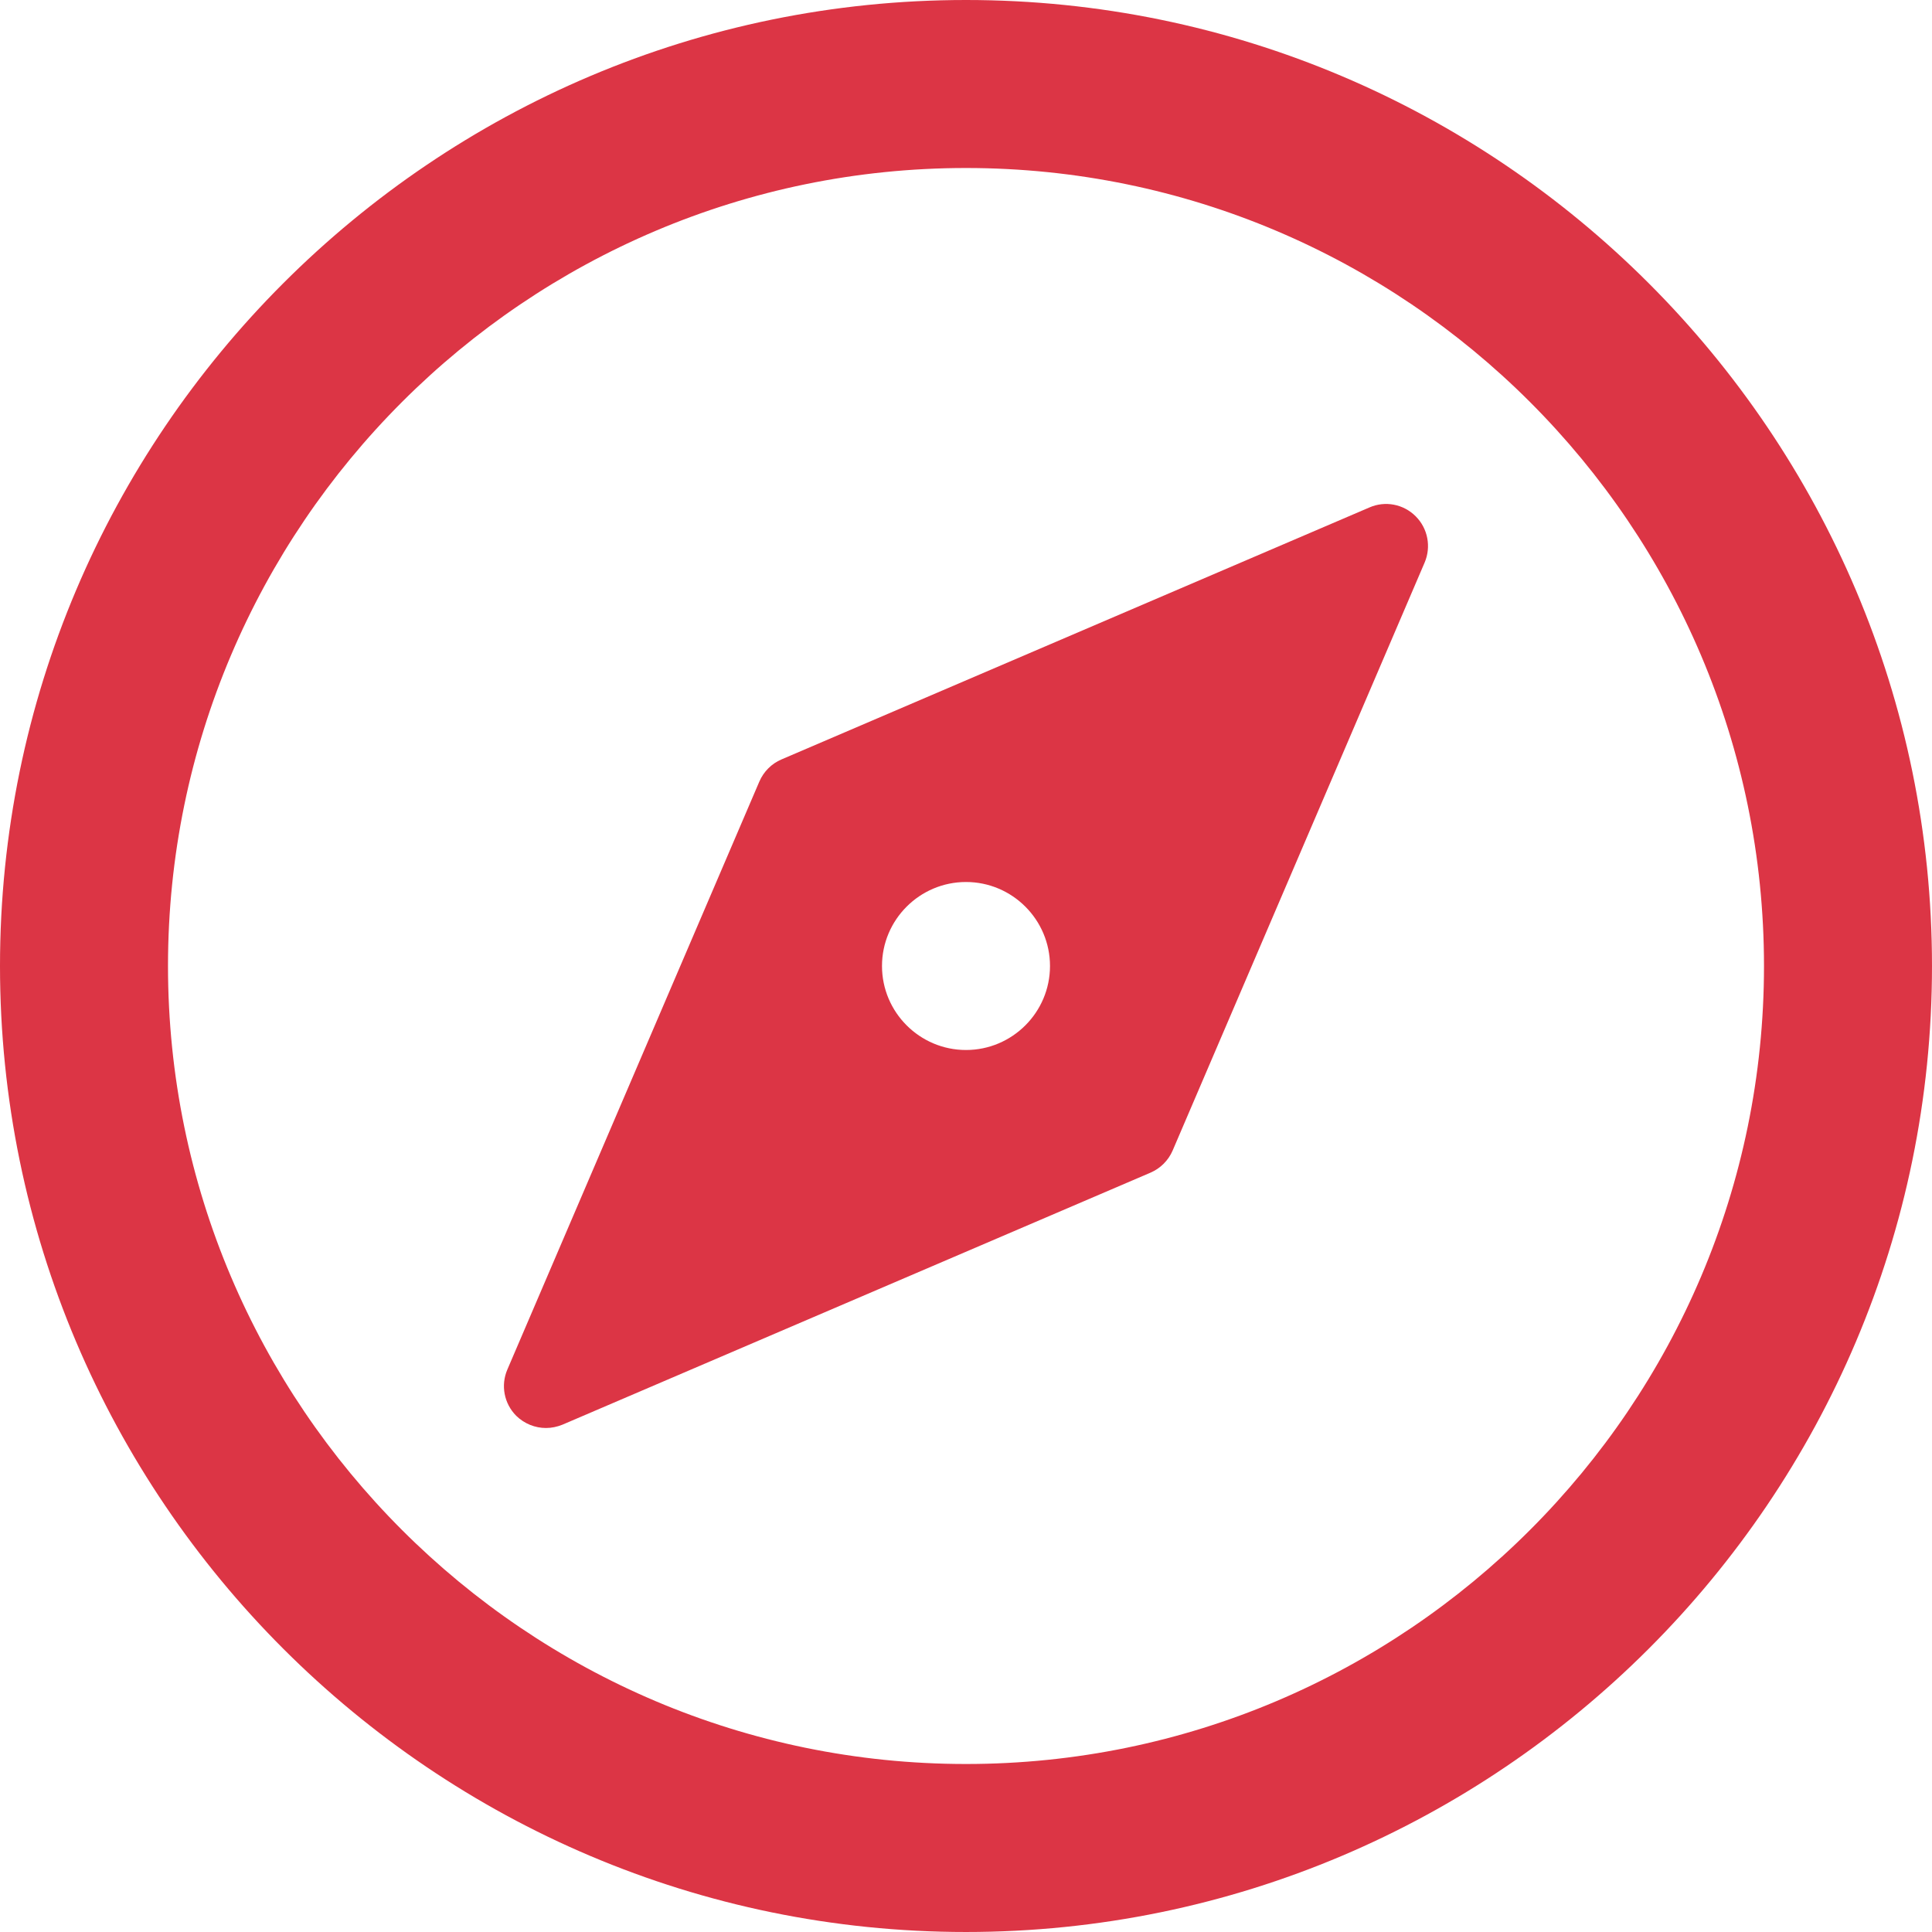 <?xml version="1.0" encoding="iso-8859-1"?>
<!-- Generator: Adobe Illustrator 19.0.0, SVG Export Plug-In . SVG Version: 6.00 Build 0)  -->
<svg version="1.1" id="Capa_1" xmlns="http://www.w3.org/2000/svg" xmlns:xlink="http://www.w3.org/1999/xlink" x="0px" y="0px" fill="#dc3545" width="25" height="25"
	 viewBox="0 0 490.667 490.667" style="enable-background:new 0 0 490.667 490.667;" xml:space="preserve">
<g>
	<g>
		<path d="M245.333,0C110.059,0,0,110.059,0,245.333s110.059,245.333,245.333,245.333s245.333-110.059,245.333-245.333
			S380.608,0,245.333,0z M245.333,448c-111.744,0-202.667-90.923-202.667-202.667S133.589,42.667,245.333,42.667
			S448,133.589,448,245.333S357.077,448,245.333,448z"/>
	</g>
</g>
<g>
	<g>
		<path d="M359.552,131.136c-3.093-3.115-7.765-4.011-11.755-2.261l-149.333,64c-2.517,1.067-4.523,3.093-5.611,5.611l-64,149.333
			c-1.728,4.011-0.832,8.661,2.261,11.755c2.048,2.005,4.779,3.093,7.552,3.093c1.408,0,2.837-0.299,4.203-0.853l149.333-64
			c2.517-1.088,4.523-3.093,5.611-5.611l64-149.333C363.52,138.859,362.624,134.208,359.552,131.136z M245.333,266.667
			c-11.755,0-21.333-9.579-21.333-21.333c0-11.755,9.579-21.333,21.333-21.333c11.755,0,21.333,9.579,21.333,21.333
			C266.667,257.088,257.088,266.667,245.333,266.667z"/>
	</g>
</g>
<g>
</g>
<g>
</g>
<g>
</g>
<g>
</g>
<g>
</g>
<g>
</g>
<g>
</g>
<g>
</g>
<g>
</g>
<g>
</g>
<g>
</g>
<g>
</g>
<g>
</g>
<g>
</g>
<g>
</g>
</svg>

